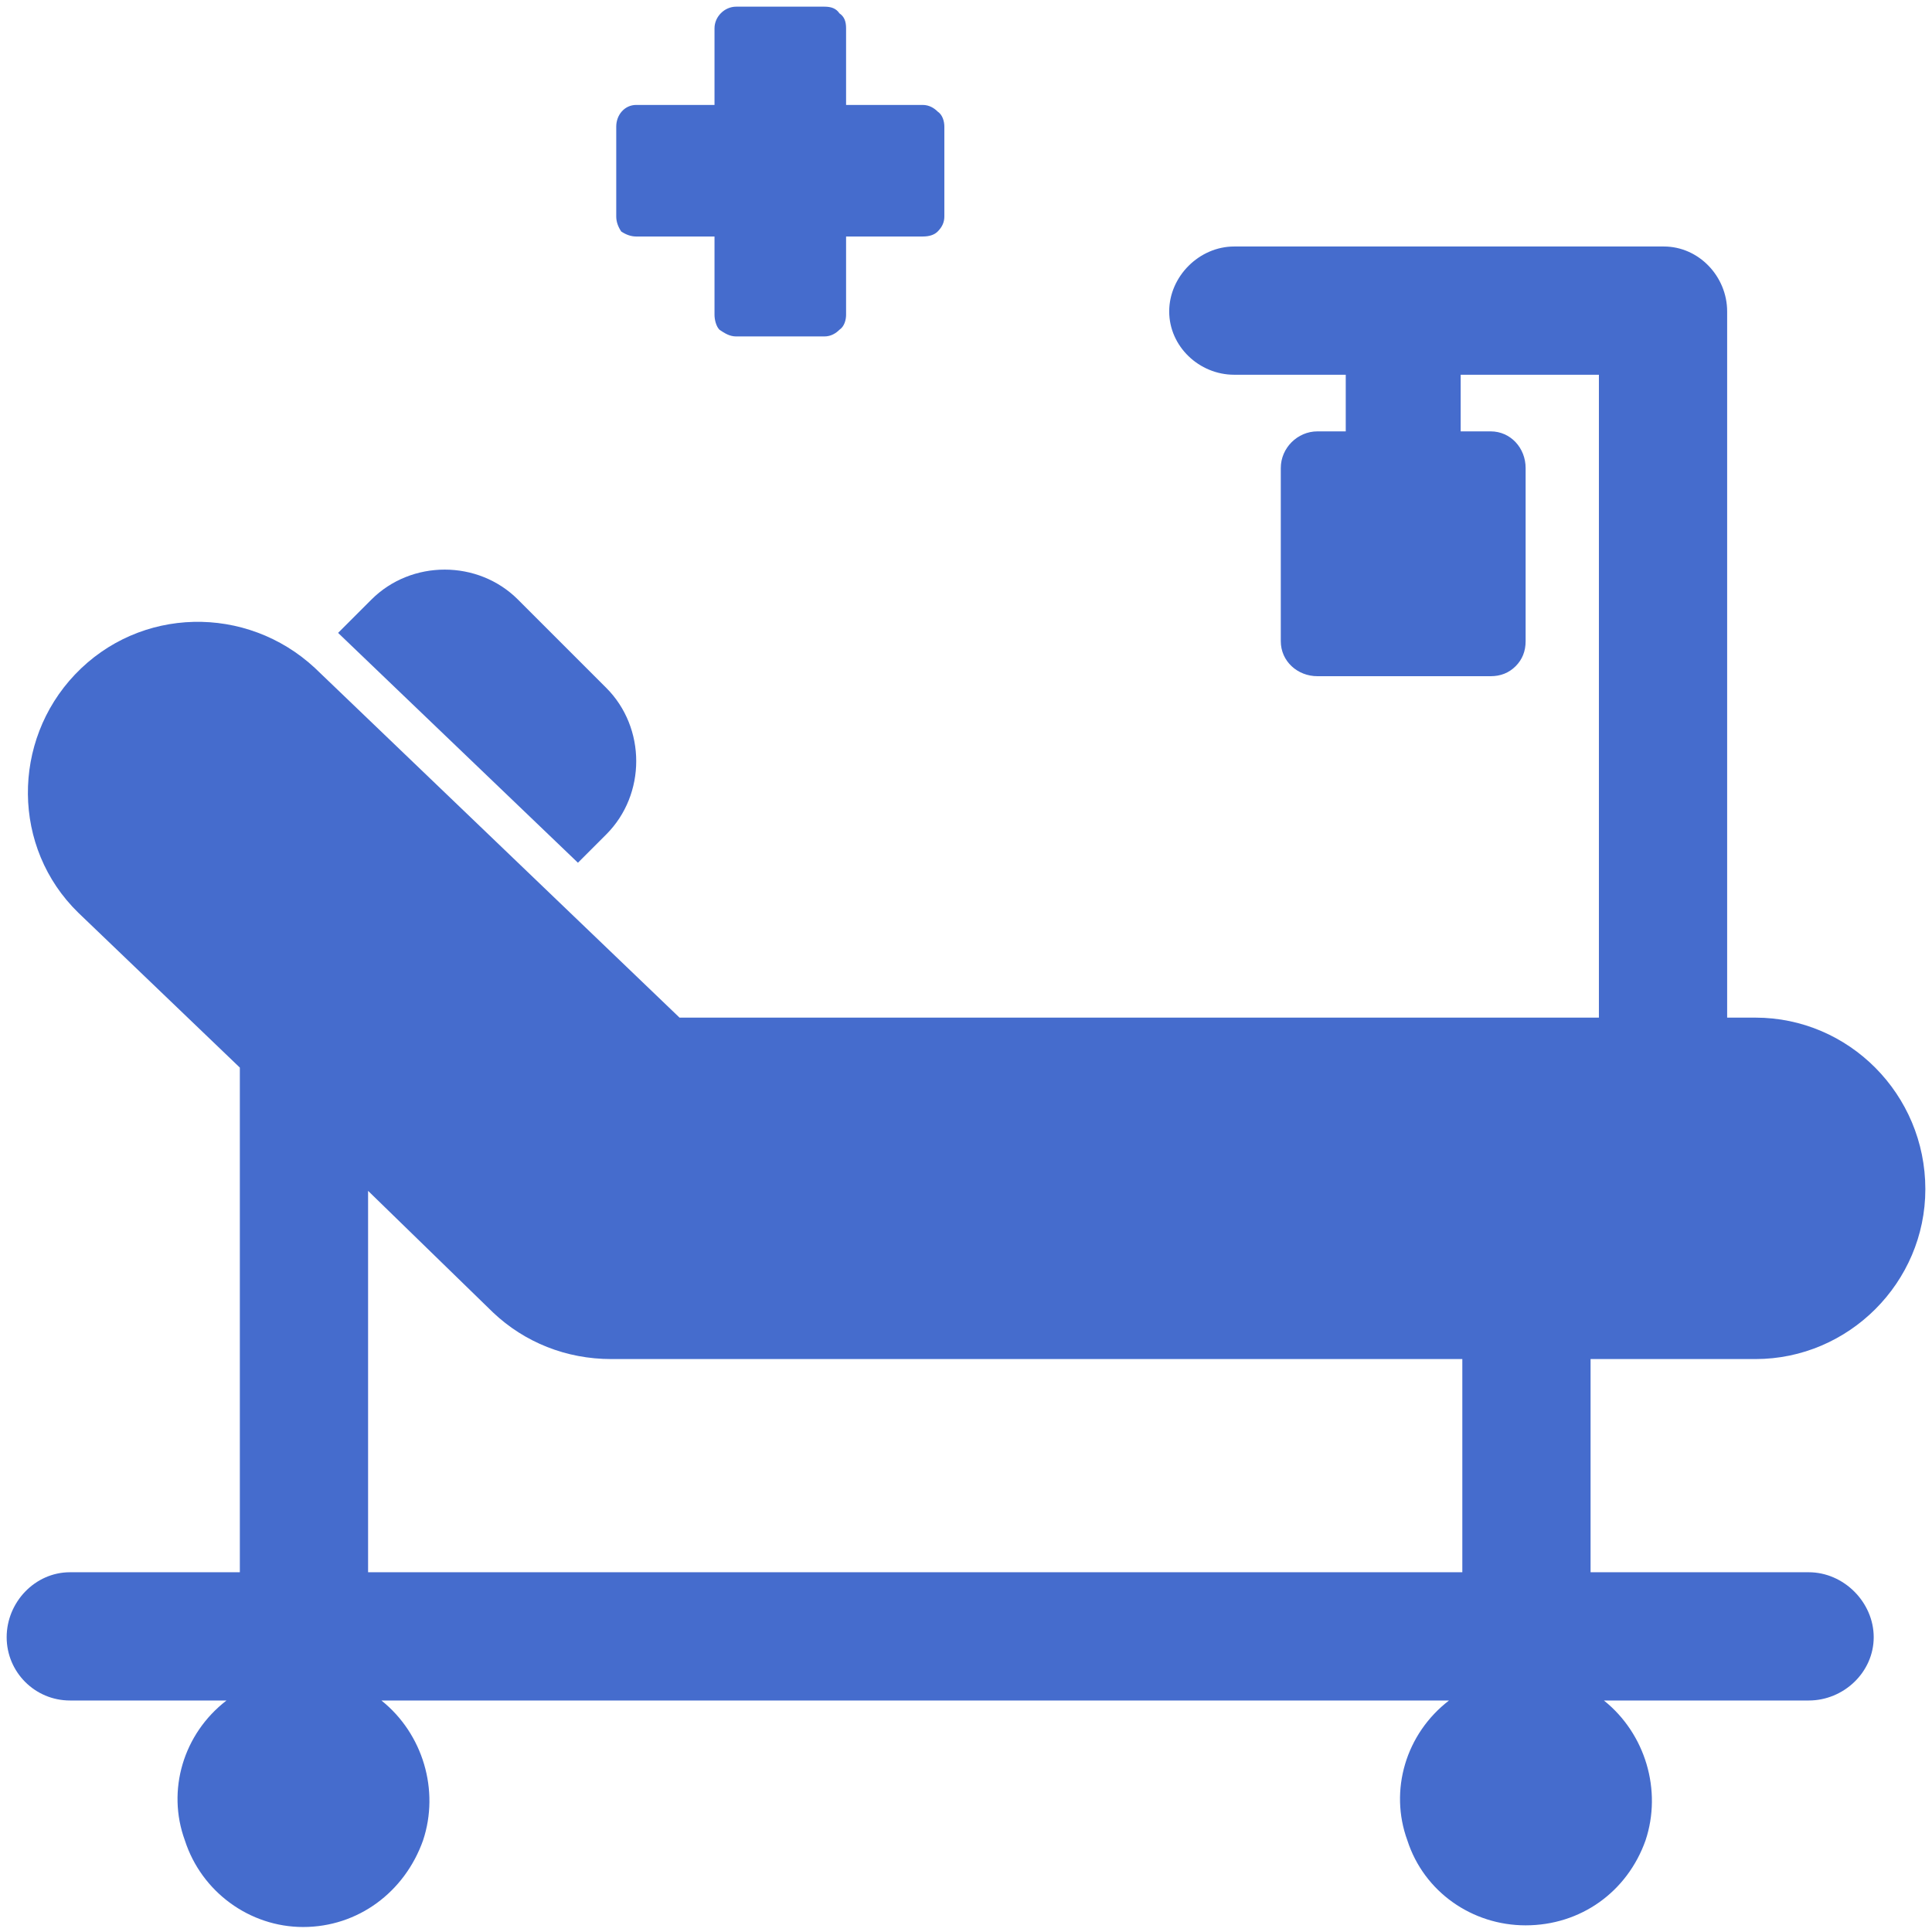 <svg version="1.2" xmlns="http://www.w3.org/2000/svg" viewBox="0 0 116 116" width="70" height="70">
	<title>noun-hospitalization-4816306-466DCD-svg</title>
	<style>
		.s0 { fill: #456ccd } 
	</style>
	<g id="Layer">
		<path id="Layer" fill-rule="evenodd" class="s0" d="m95.5 81.6v12.8h13.1c2.1 0 3.9 1.8 3.9 3.9 0 2.1-1.8 3.8-3.9 3.8h-12.3c2.5 2 3.5 5.4 2.5 8.4-1.1 3.1-3.9 5.1-7.2 5.1-3.2 0-6.1-2-7.1-5.1-1.1-3-0.1-6.4 2.5-8.4h-64.1c2.5 2 3.5 5.4 2.5 8.4-1.1 3.1-3.9 5.2-7.2 5.2-3.2 0-6.1-2.1-7.1-5.2-1.1-3-0.1-6.4 2.5-8.4h-9.4c-2.1 0-3.8-1.7-3.8-3.8 0-2.1 1.7-3.9 3.8-3.9h10.2v-30.3l-9.7-9.3c-4-3.9-4-10.3-0.2-14.3 3.9-4.1 10.3-4.2 14.4-0.4l21.9 21h55.2v-38.6h-8.3v3.4h1.8c1.2 0 2.1 1 2.1 2.2v10.4c0 0.6-0.2 1.1-0.6 1.5-0.4 0.4-0.9 0.6-1.5 0.6h-10.4c-1.2 0-2.2-0.9-2.2-2.1v-10.4c0-1.2 1-2.2 2.2-2.2h1.7v-3.4h-6.7c-2.1 0-3.9-1.7-3.9-3.8 0-2.1 1.8-3.9 3.9-3.9h25.8c2.1 0 3.8 1.8 3.8 3.9v42.4h1.7c5.6 0 10.2 4.6 10.2 10.3 0 5.6-4.6 10.2-10.2 10.2zm-7.7 0h-51.1c-2.7 0-5.2-1-7.1-2.8l-7.5-7.3v22.9h65.7z"/>
		<path id="Layer" fill-rule="evenodd" class="s0" d="m34.7 51.8l-14.4-13.8 2-2c2.4-2.4 6.4-2.4 8.8 0l5.3 5.3c2.4 2.4 2.4 6.4 0 8.8z"/>
		<path id="Layer" class="s0" d="m56.3 6.7c0.3 0.2 0.4 0.6 0.4 0.9v5.4c0 0.3-0.1 0.6-0.4 0.9-0.2 0.2-0.5 0.3-0.9 0.3h-4.6v4.7c0 0.3-0.1 0.7-0.4 0.9-0.2 0.2-0.5 0.4-0.9 0.4h-5.3c-0.4 0-0.7-0.2-1-0.4-0.2-0.2-0.3-0.6-0.3-0.9v-4.7h-4.7c-0.3 0-0.6-0.1-0.9-0.3-0.2-0.3-0.3-0.6-0.3-0.9v-5.4c0-0.7 0.5-1.3 1.2-1.3h4.7v-4.6c0-0.7 0.6-1.3 1.3-1.3h5.3c0.4 0 0.7 0.1 0.9 0.4 0.3 0.2 0.4 0.5 0.4 0.9v4.6h4.6c0.4 0 0.7 0.2 0.9 0.4z"/>
	</g>
</svg>